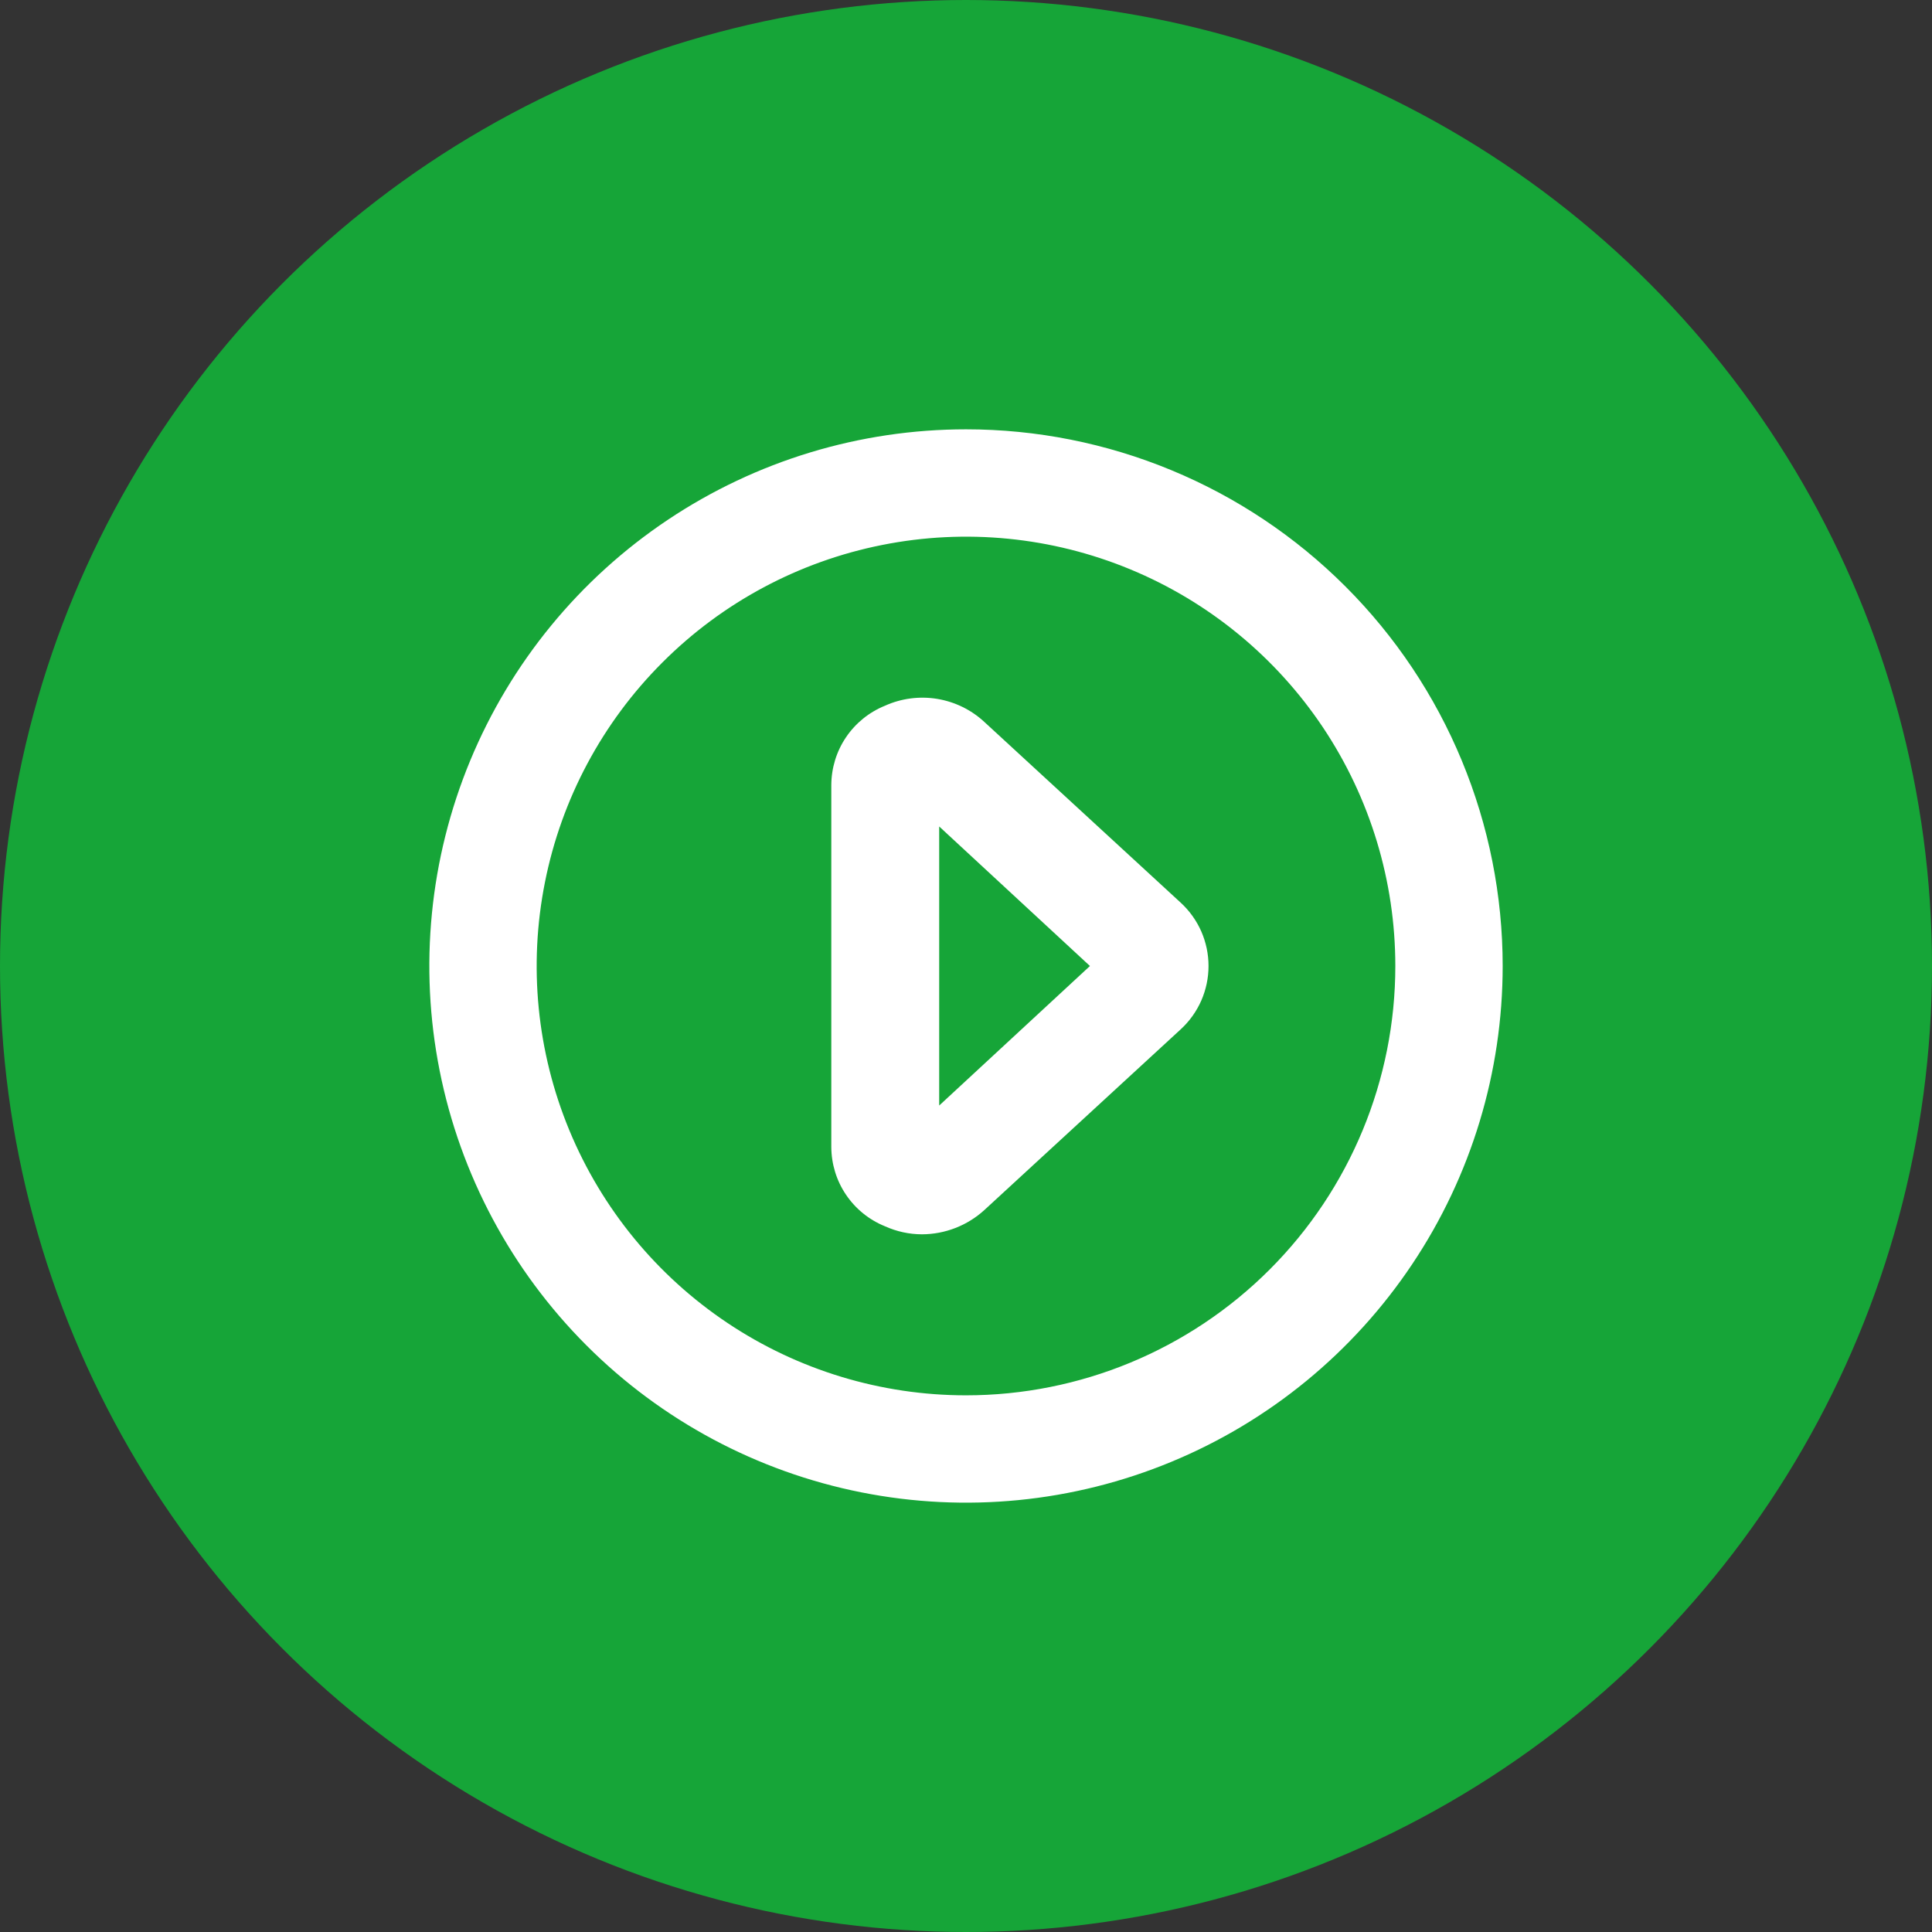 <svg width="32" height="32" viewBox="0 0 32 32" fill="none" xmlns="http://www.w3.org/2000/svg">
<rect x="0" y="0" width="32" height="32" fill="#333333" stroke="none"/>
<circle cx="16" cy="16" r="16" fill="#16A538"/>
<path d="M16 7.111C14.242 7.111 12.524 7.632 11.062 8.609C9.6 9.586 8.461 10.974 7.788 12.598C7.115 14.223 6.939 16.01 7.282 17.734C7.625 19.458 8.472 21.042 9.715 22.285C10.958 23.529 12.542 24.375 14.266 24.718C15.99 25.061 17.778 24.885 19.402 24.212C21.026 23.54 22.414 22.4 23.391 20.938C24.368 19.477 24.889 17.758 24.889 16C24.889 14.833 24.659 13.677 24.212 12.598C23.766 11.52 23.111 10.54 22.286 9.715C21.46 8.889 20.48 8.234 19.402 7.788C18.323 7.341 17.168 7.111 16 7.111ZM16 23.111C14.594 23.111 13.219 22.694 12.05 21.913C10.88 21.131 9.969 20.021 9.43 18.721C8.892 17.422 8.751 15.992 9.026 14.613C9.3 13.233 9.977 11.966 10.972 10.972C11.966 9.977 13.233 9.3 14.613 9.026C15.992 8.751 17.422 8.892 18.721 9.43C20.021 9.968 21.131 10.88 21.913 12.049C22.694 13.219 23.111 14.594 23.111 16C23.111 17.886 22.362 19.695 21.029 21.028C19.695 22.362 17.886 23.111 16 23.111Z" fill="white"/>
<path d="M16.302 11.956C16.085 11.755 15.813 11.623 15.52 11.575C15.228 11.528 14.928 11.567 14.658 11.689C14.396 11.795 14.171 11.977 14.013 12.211C13.854 12.445 13.77 12.722 13.769 13.005V18.996C13.77 19.278 13.854 19.555 14.013 19.789C14.171 20.023 14.396 20.205 14.658 20.311C14.851 20.398 15.06 20.444 15.271 20.444C15.652 20.443 16.02 20.3 16.302 20.044L19.556 17.049C19.701 16.916 19.817 16.754 19.897 16.573C19.976 16.392 20.017 16.197 20.017 16C20.017 15.803 19.976 15.608 19.897 15.427C19.817 15.246 19.701 15.084 19.556 14.951L16.302 11.956ZM15.556 18.311V13.689L18.053 16L15.556 18.311Z" fill="white"/>
</svg>
